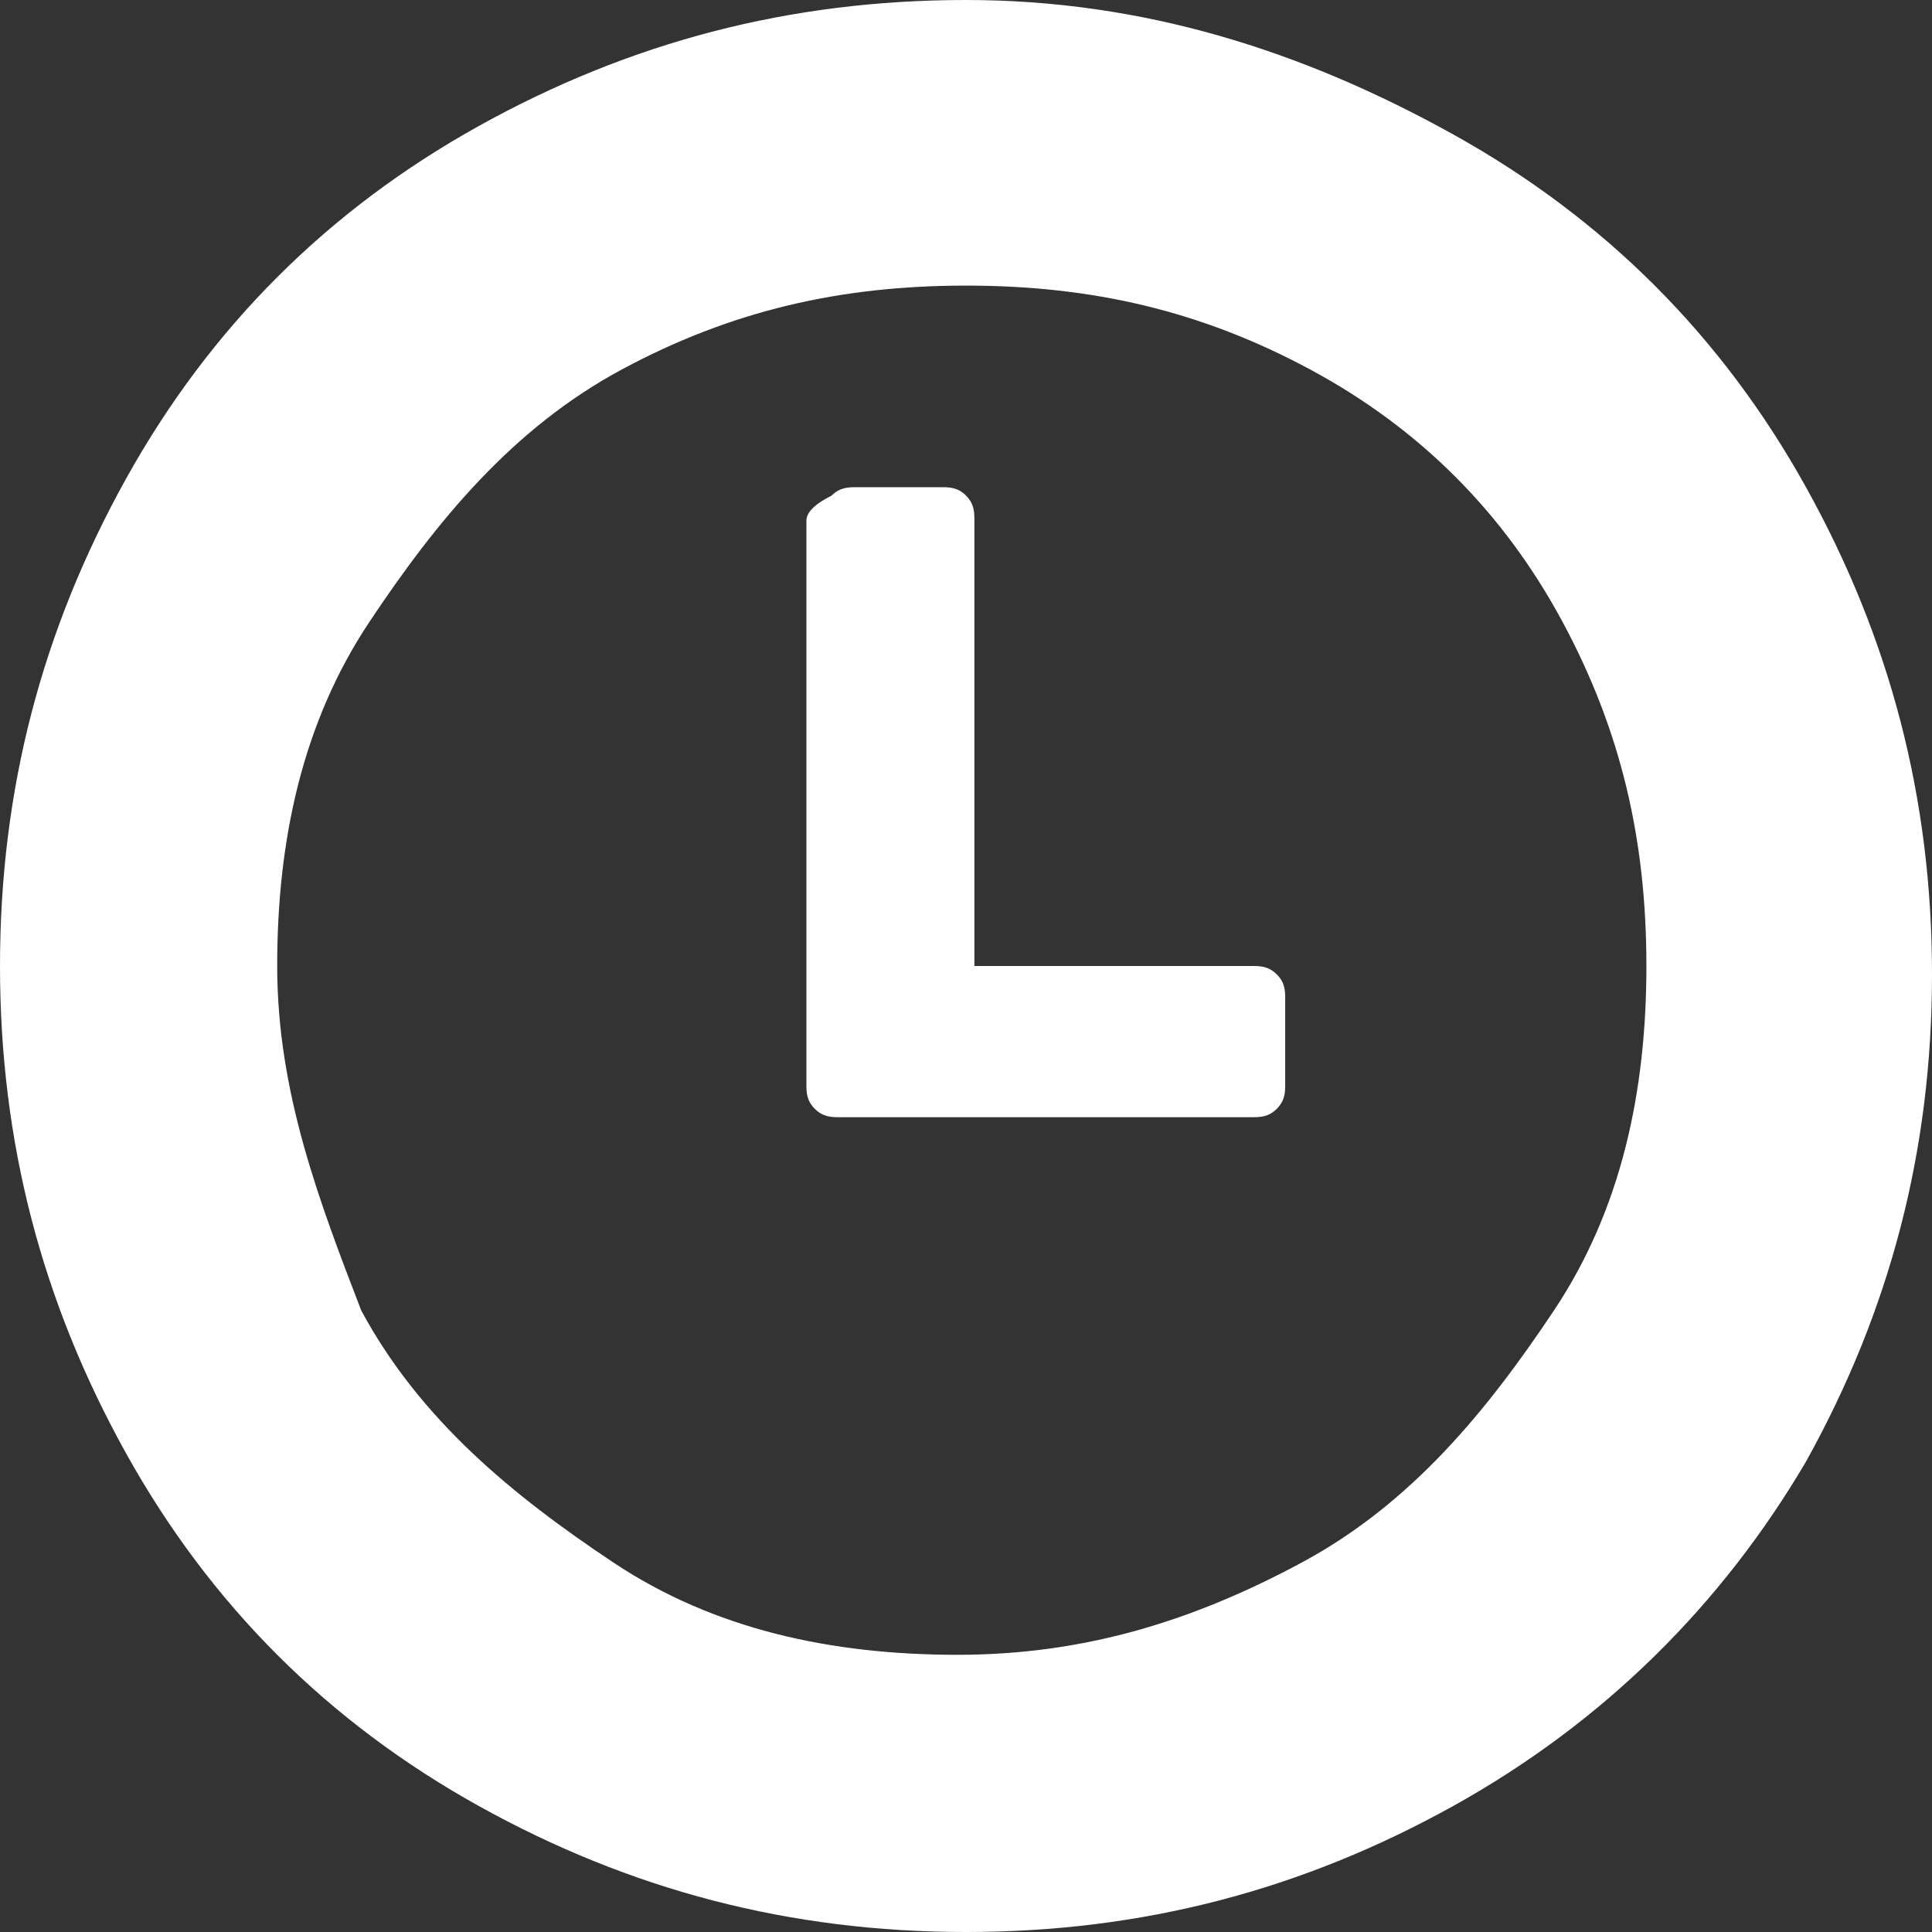<svg baseProfile="tiny" xmlns="http://www.w3.org/2000/svg" width="23" height="23" xml:space="preserve"><rect width="100%" height="100%" fill="#333333" stroke="none"/><path fill="#FFF" d="M9.9 5.9c.1-.1.2-.1.3-.1h1c.1 0 .2 0 .3.1.1.1.1.2.1.3v5.3h3.3c.1 0 .2 0 .3.1.1.1.1.2.1.3v1c0 .1 0 .2-.1.3-.1.1-.2.1-.3.1H10c-.1 0-.2 0-.3-.1s-.1-.2-.1-.3V6.2c0-.1.1-.2.3-.3zm-5.6 9.7c.7 1.3 1.8 2.2 3 3s2.6 1.1 4.1 1.1 2.8-.4 4.1-1.1 2.2-1.8 3-3c.8-1.2 1.1-2.6 1.1-4.1s-.3-2.8-1-4.1c-.7-1.3-1.7-2.3-3-3s-2.6-1-4.1-1-2.8.3-4.1 1-2.2 1.8-3 3-1.1 2.6-1.1 4.1.5 2.8 1 4.1zM1.5 5.7c1-1.8 2.4-3.2 4.2-4.2S9.4 0 11.5 0s4 .6 5.8 1.6 3.2 2.4 4.2 4.2S23 9.5 23 11.6s-.5 4-1.5 5.8c-1 1.7-2.4 3.1-4.2 4.1-1.8 1-3.7 1.5-5.8 1.5s-4-.5-5.8-1.5-3.2-2.4-4.2-4.2S0 13.6 0 11.5s.5-4 1.5-5.8z"/></svg>
